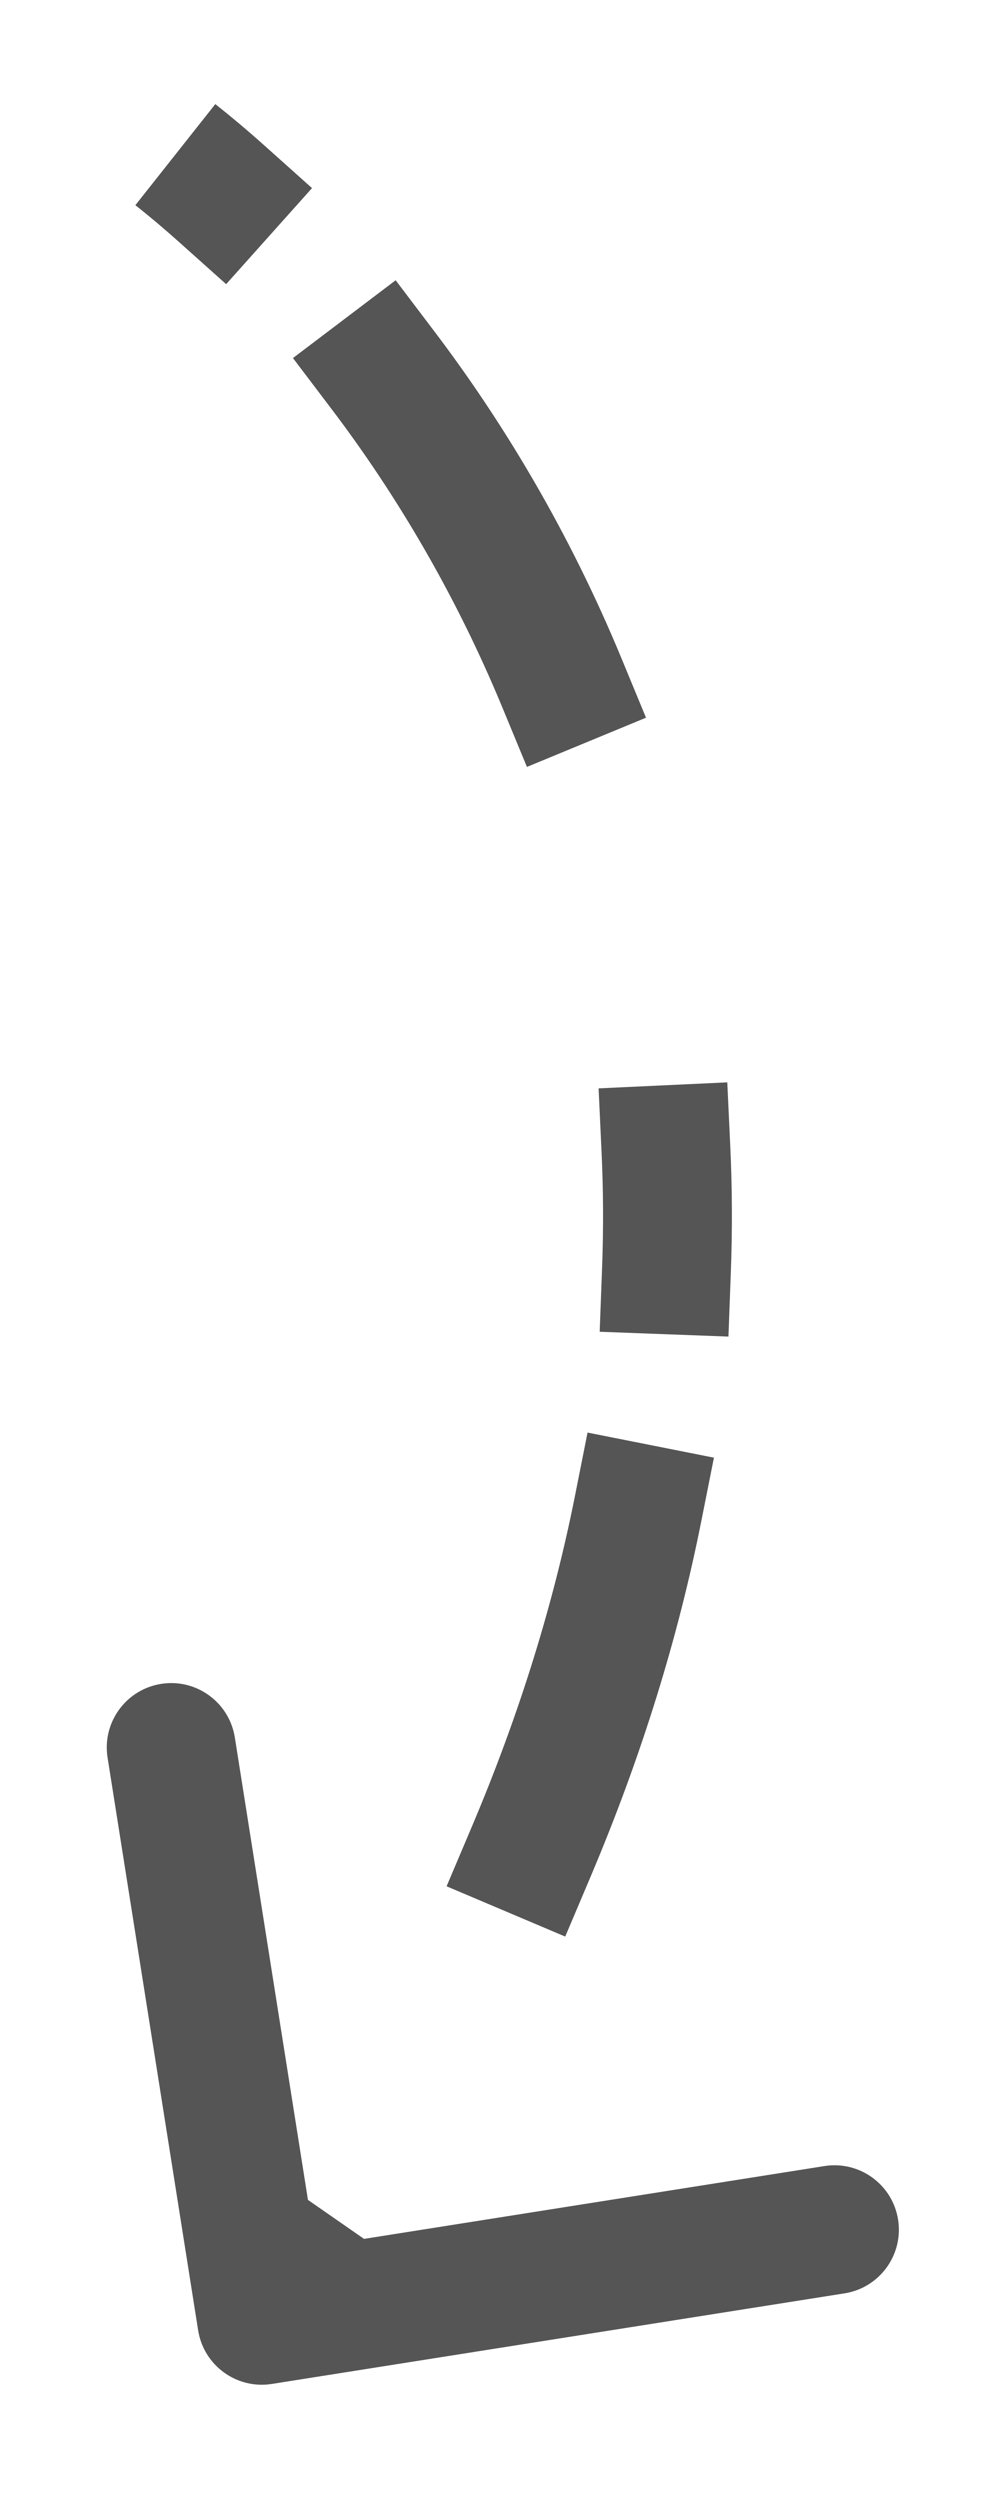 <svg width="39" height="97" viewBox="0 0 39 97" fill="none" xmlns="http://www.w3.org/2000/svg">
<g id="Vector 4" filter="url(#filter0_d_74_473)">
<path d="M7.689 86.419C7.905 87.782 9.185 88.713 10.549 88.498L32.773 84.983C34.136 84.767 35.067 83.487 34.851 82.123C34.636 80.759 33.355 79.828 31.992 80.044L12.237 83.168L9.113 63.414C8.897 62.05 7.617 61.119 6.253 61.335C4.889 61.551 3.958 62.831 4.174 64.195L7.689 86.419ZM6.912 5.359L8.776 7.026L12.108 3.299L10.245 1.632L6.912 5.359ZM16.863 8.867L15.354 6.874L11.368 9.893L12.878 11.886L16.863 8.867ZM19.493 23.447L20.448 25.757L25.069 23.847L24.114 21.536L19.493 23.447ZM28.34 40.493L28.223 37.996L23.229 38.229L23.345 40.726L28.34 40.493ZM23.365 45.175L23.271 47.673L28.268 47.86L28.361 45.362L23.365 45.175ZM27.217 55.01L27.705 52.558L22.8 51.584L22.313 54.036L27.217 55.01ZM18.305 66.888L17.33 69.189L21.934 71.14L22.909 68.838L18.305 66.888ZM13.578 85.532L15.004 83.479L10.898 80.626L9.472 82.679L13.578 85.532ZM5.253 3.961C5.794 4.389 6.348 4.855 6.912 5.359L10.245 1.632C9.609 1.063 8.978 0.532 8.355 0.039L5.253 3.961ZM12.878 11.886C15.343 15.141 17.663 19.02 19.493 23.447L24.114 21.536C22.109 16.687 19.569 12.438 16.863 8.867L12.878 11.886ZM23.345 40.726C23.413 42.177 23.421 43.66 23.365 45.175L28.361 45.362C28.423 43.706 28.414 42.083 28.34 40.493L23.345 40.726ZM22.313 54.036C21.499 58.132 20.198 62.422 18.305 66.888L22.909 68.838C24.93 64.07 26.334 59.453 27.217 55.01L22.313 54.036ZM9.472 82.679C9.038 83.303 8.593 83.929 8.136 84.558L12.181 87.498C12.658 86.841 13.124 86.185 13.578 85.532L9.472 82.679Z" fill="#555555"/>
</g>
<defs>
<filter id="filter0_d_74_473" x="0.143" y="0.039" width="38.739" height="96.489" filterUnits="userSpaceOnUse" color-interpolation-filters="sRGB">
<feFlood flood-opacity="0" result="BackgroundImageFix"/>
<feColorMatrix in="SourceAlpha" type="matrix" values="0 0 0 0 0 0 0 0 0 0 0 0 0 0 0 0 0 0 127 0" result="hardAlpha"/>
<feOffset dy="4"/>
<feGaussianBlur stdDeviation="2"/>
<feComposite in2="hardAlpha" operator="out"/>
<feColorMatrix type="matrix" values="0 0 0 0 0 0 0 0 0 0 0 0 0 0 0 0 0 0 0.25 0"/>
<feBlend mode="normal" in2="BackgroundImageFix" result="effect1_dropShadow_74_473"/>
<feBlend mode="normal" in="SourceGraphic" in2="effect1_dropShadow_74_473" result="shape"/>
</filter>
</defs>
</svg>
